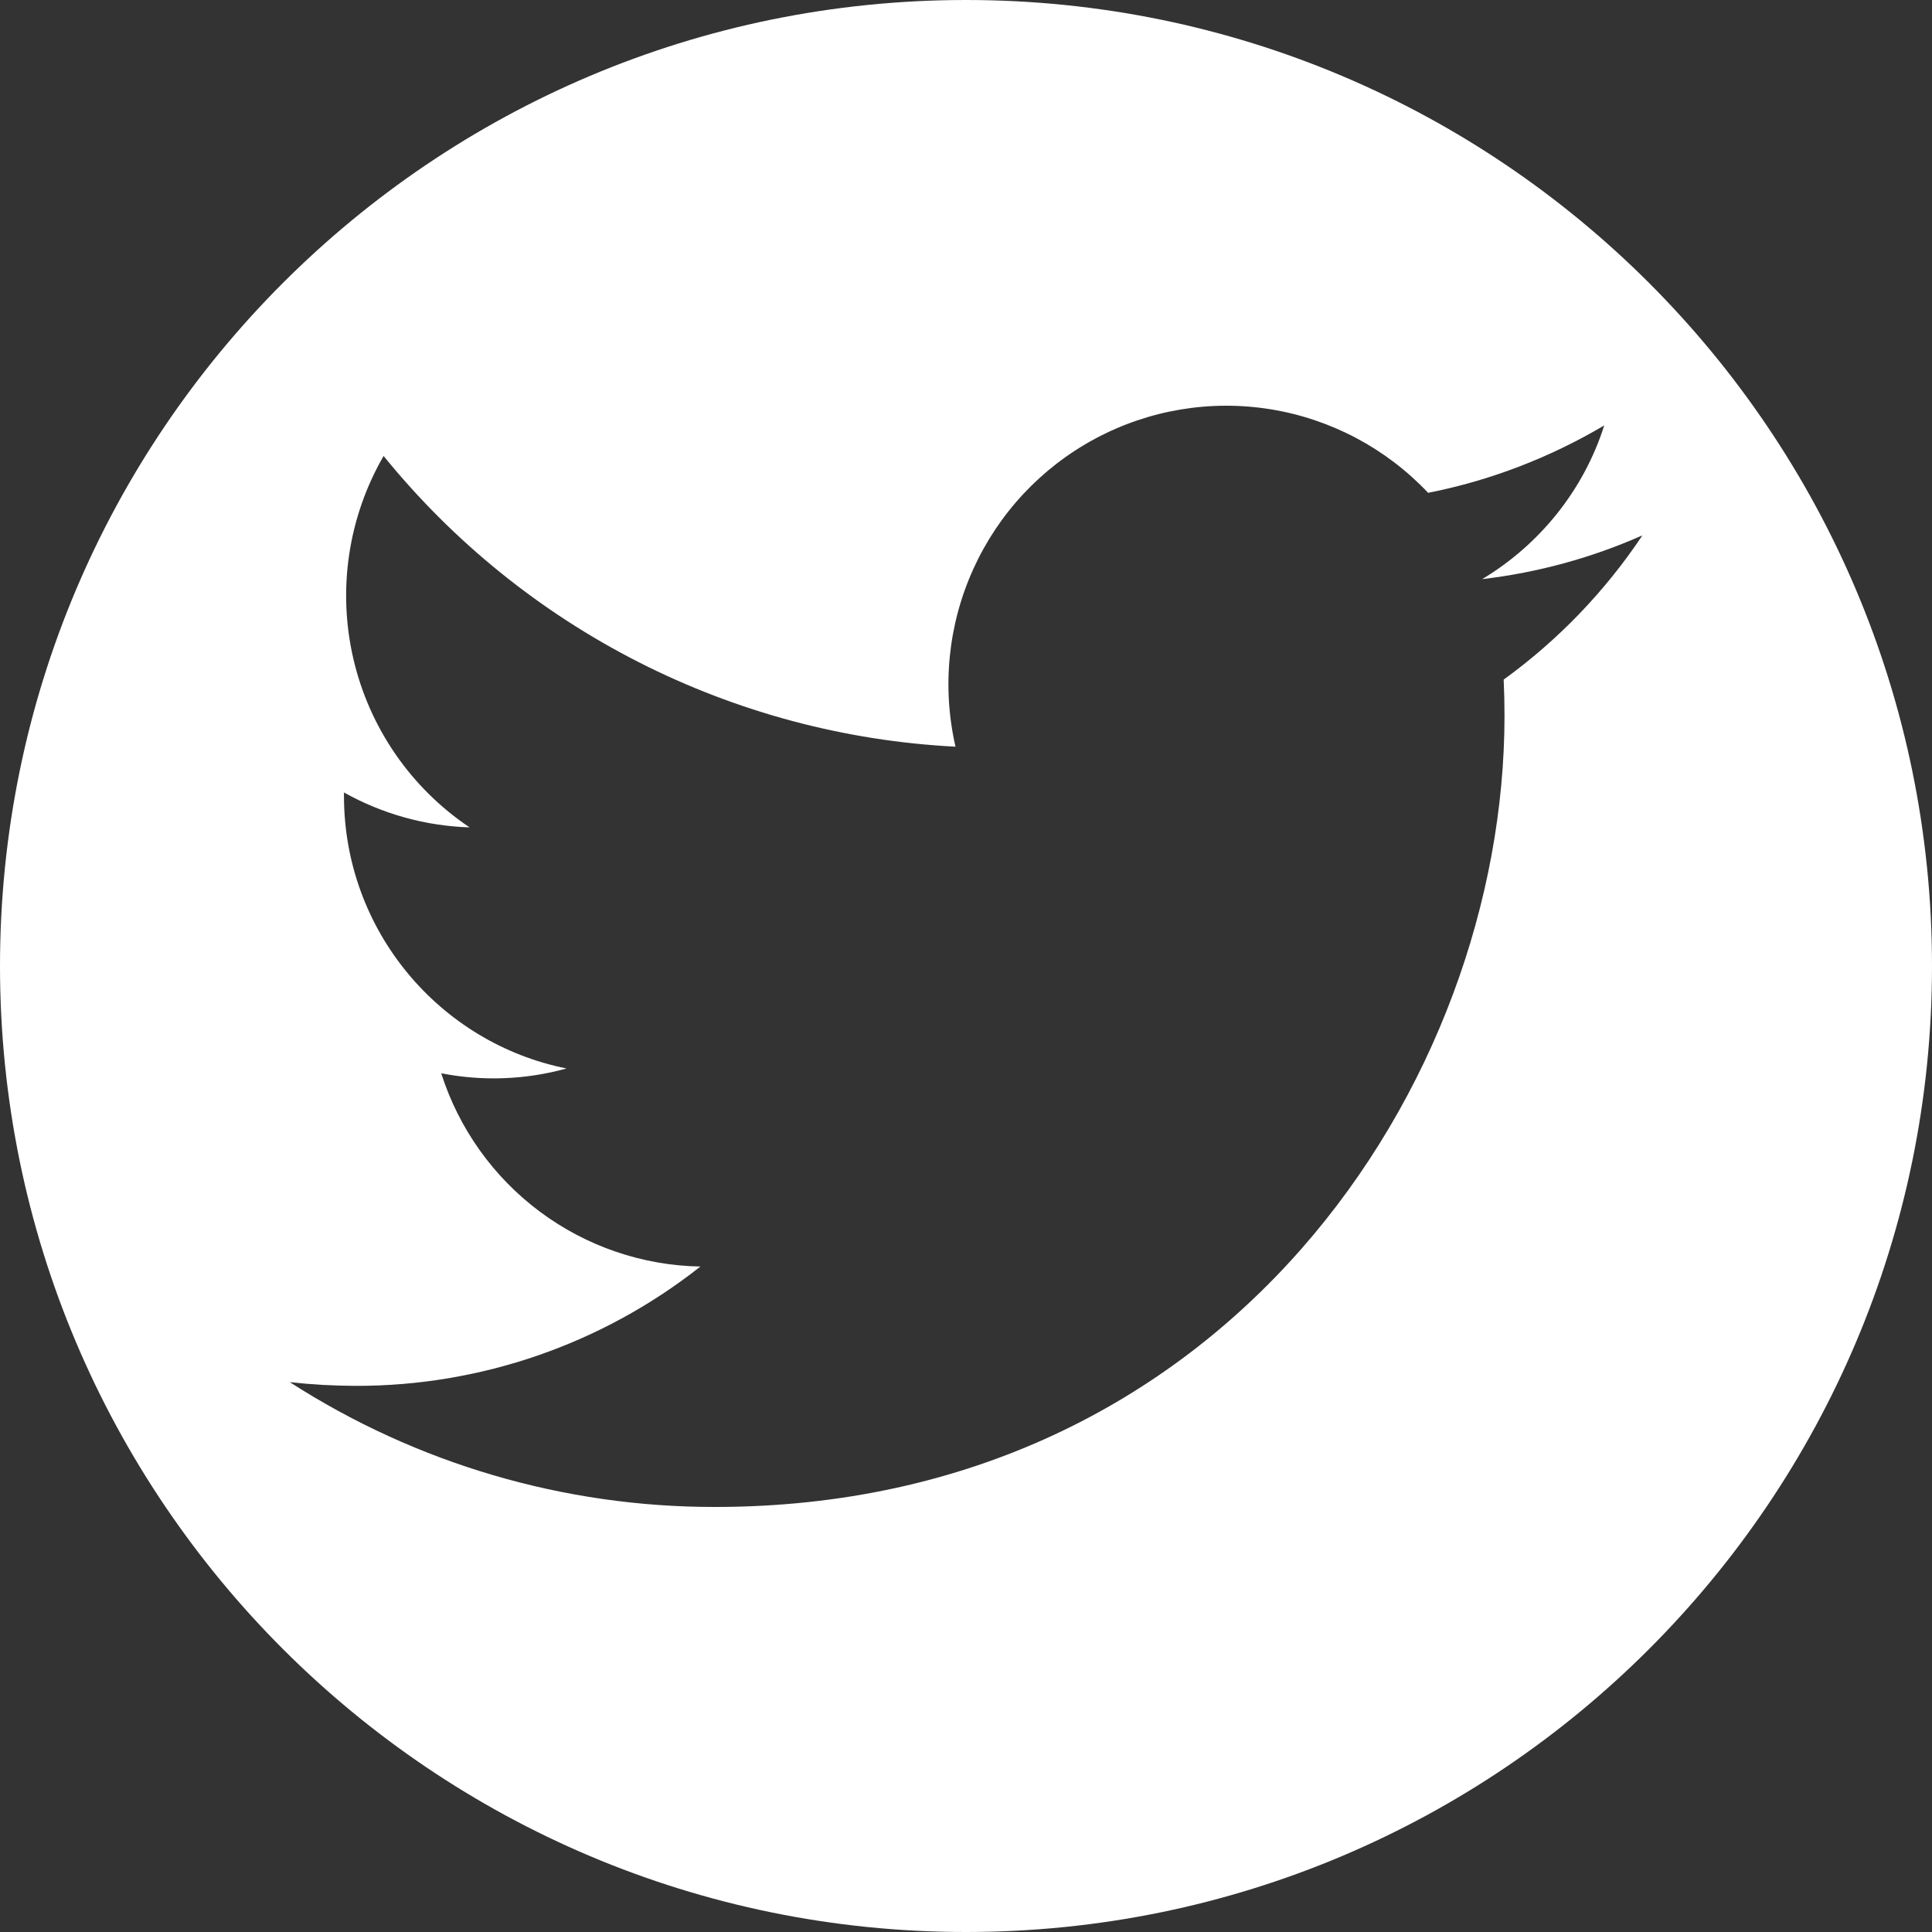 <svg width="100" height="100" viewBox="0 0 100 100" fill="none" xmlns="http://www.w3.org/2000/svg">
<rect x="0" y="0" width="100" height="100" fill="#333333" stroke="none"/>
<g clip-path="url(#clip0_15_86)">
<path fill-rule="evenodd" clip-rule="evenodd" d="M50 100C77.614 100 100 77.614 100 50C100 22.386 77.614 0 50 0C22.386 0 0 22.386 0 50C0 77.614 22.386 100 50 100ZM76.716 29.976C79.626 29.634 82.395 28.866 84.972 27.727H85C83.07 30.617 80.642 33.139 77.83 35.176C77.859 35.8 77.873 36.424 77.873 37.048C77.873 56.065 63.427 78 37.006 78C29.204 78.009 21.564 75.766 15 71.54C16.136 71.665 17.278 71.729 18.422 71.732C24.889 71.742 31.172 69.567 36.253 65.556C33.255 65.503 30.348 64.509 27.942 62.715C25.535 60.921 23.75 58.416 22.837 55.553C24.99 55.975 27.211 55.89 29.325 55.304C22.752 53.988 17.804 48.168 17.804 41.196V41.018C19.796 42.133 22.026 42.753 24.306 42.825C21.267 40.786 19.116 37.665 18.289 34.095C17.462 30.524 18.022 26.772 19.855 23.601C23.463 28.046 27.963 31.683 33.062 34.275C38.161 36.867 43.747 38.357 49.457 38.648C48.749 35.566 49.072 32.335 50.377 29.455C51.682 26.574 53.896 24.204 56.678 22.71C59.46 21.215 62.655 20.68 65.771 21.185C68.886 21.691 71.75 23.21 73.919 25.508C77.184 24.867 80.265 23.658 83.034 22.021C81.969 25.38 79.683 28.197 76.716 29.976Z" fill="white"/>
</g>
<defs>
<clipPath id="clip0_15_86">
<rect width="100" height="100" fill="white"/>
</clipPath>
</defs>
</svg>
